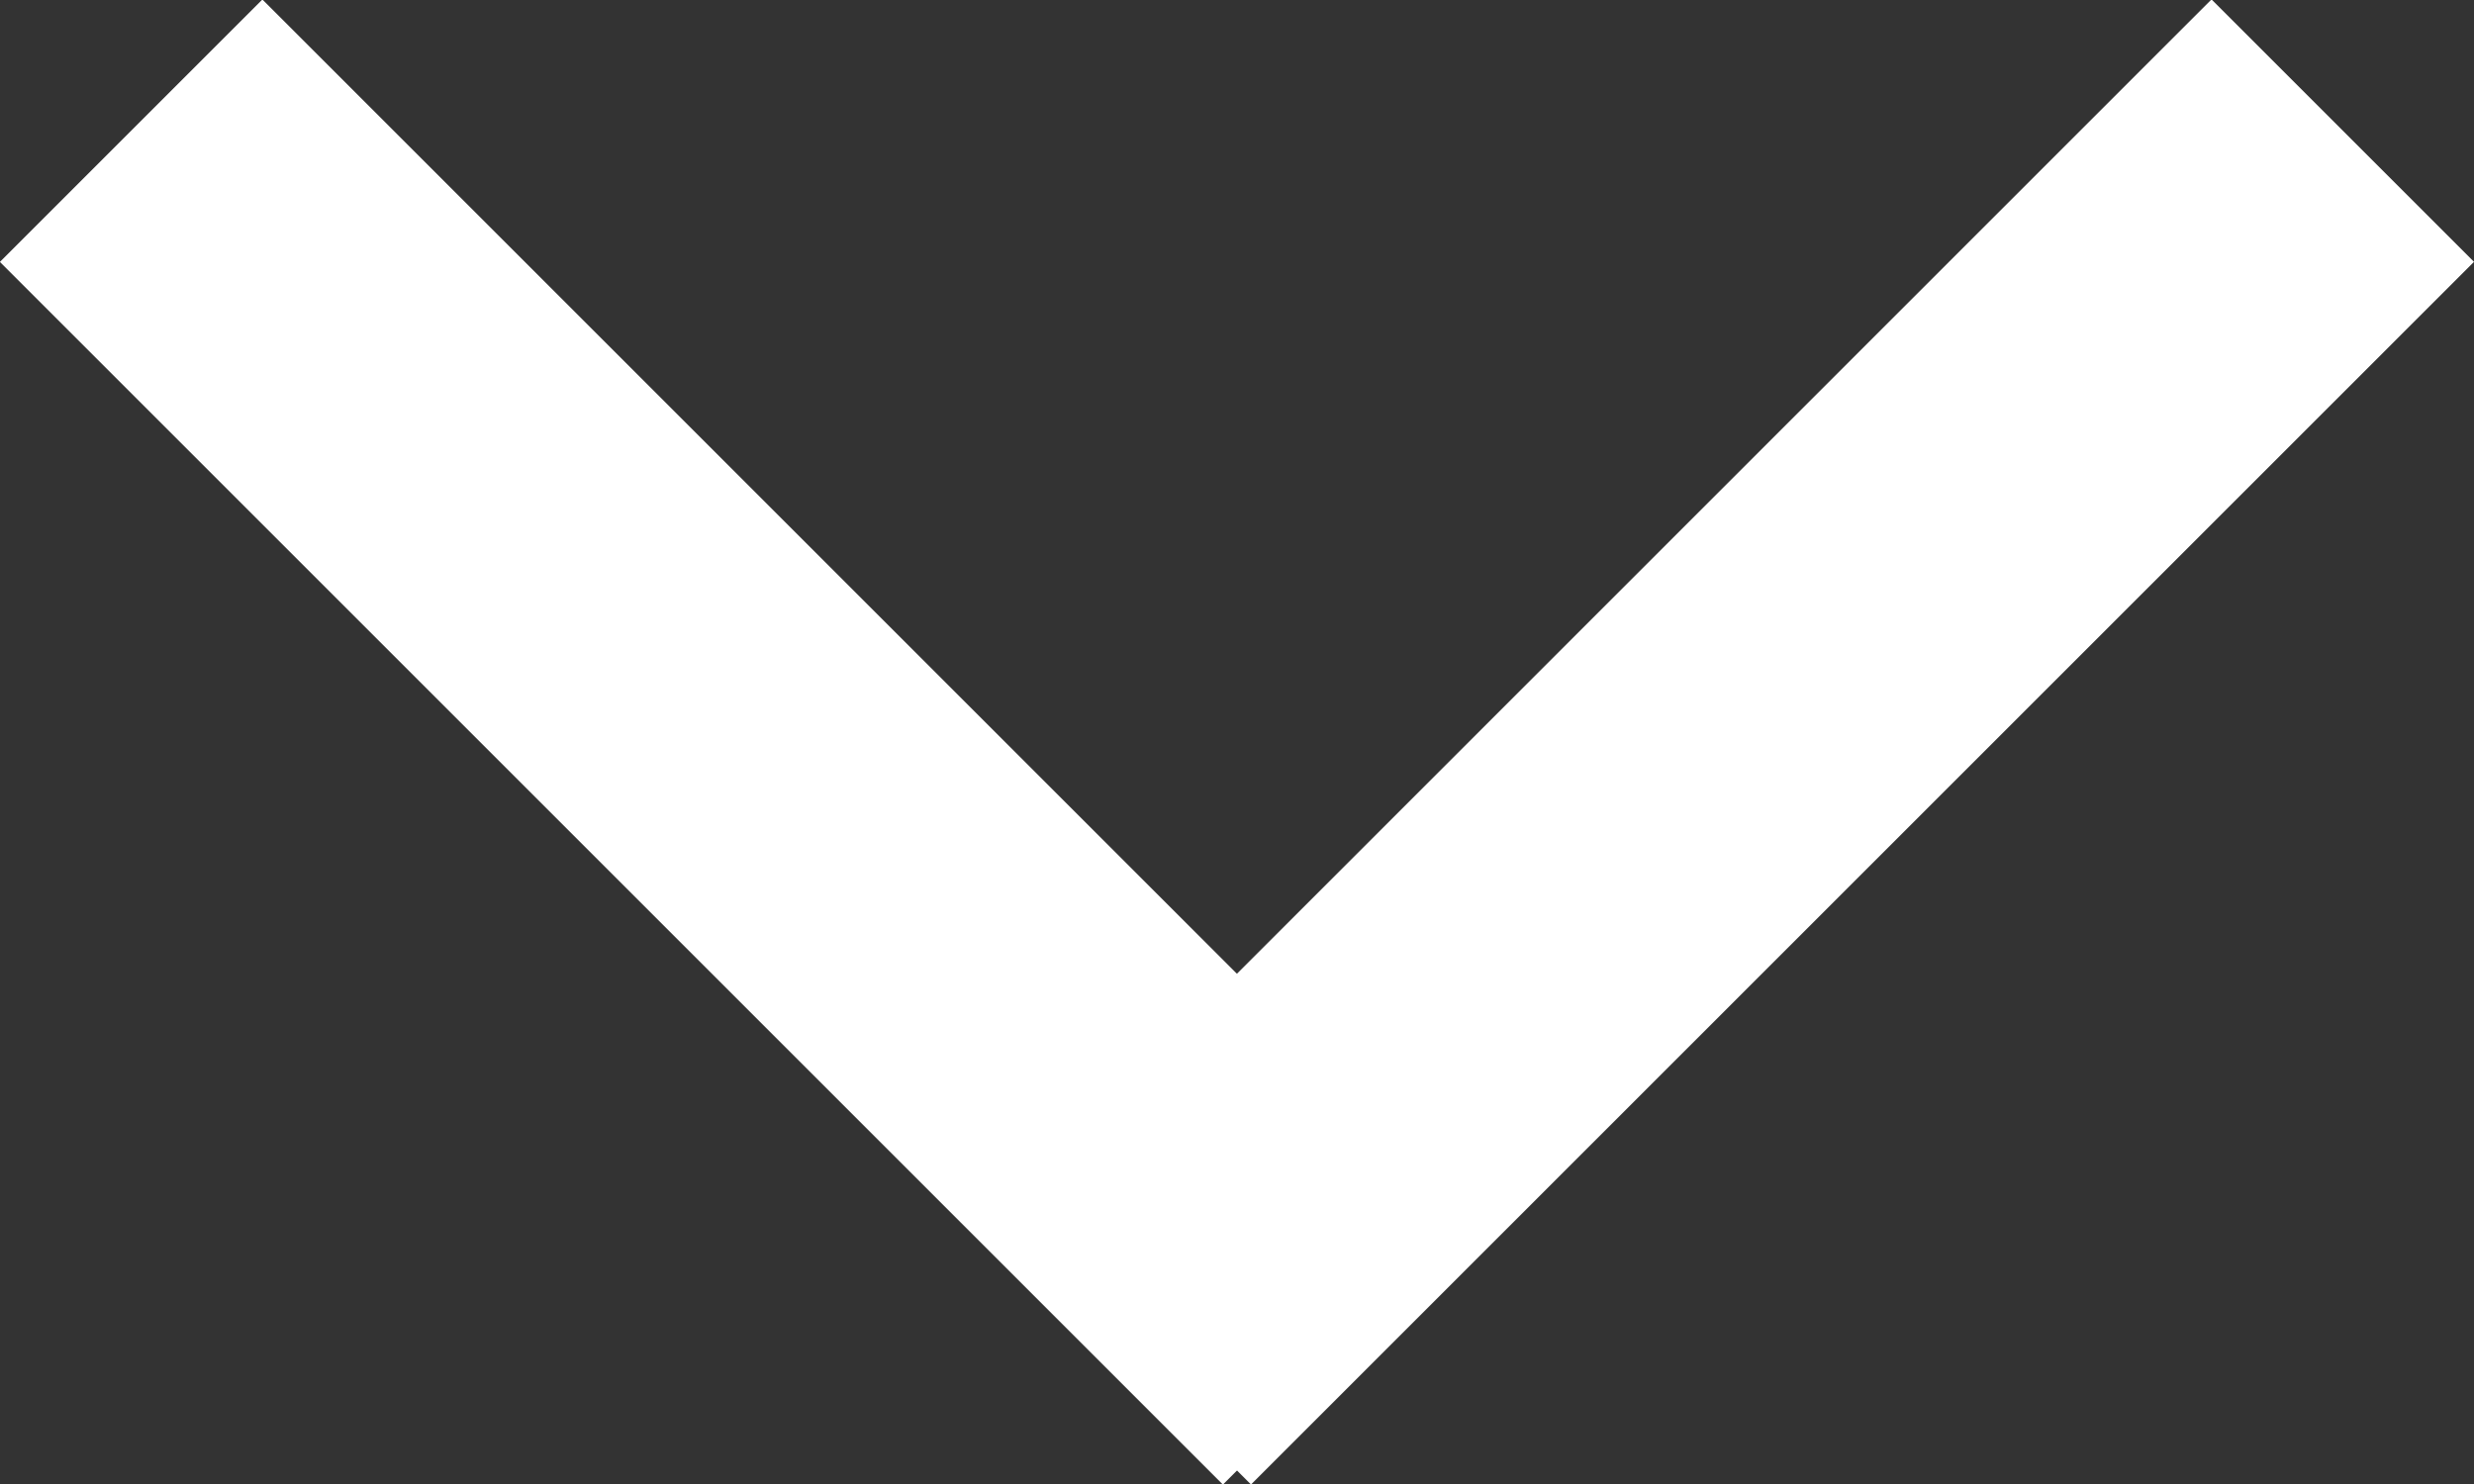 <svg xmlns="http://www.w3.org/2000/svg" width="20" height="12" viewBox="0 0 20 12">
  <rect x="0" y="0" width="20" height="12" fill="#333333" stroke="none"/>
  <g transform="rotate(-0 10 6)">
    <rect width="13.982" height="3.001" x="-.987" y="4.5" fill="#FFFFFF" rx="0" ry="0" transform="rotate(45 6.004 6)"/>
    <rect width="13.982" height="3.001" x="7.005" y="4.5" fill="#FFFFFF" rx="0" ry="0" transform="rotate(135 13.996 6)"/>
  </g>
</svg>
